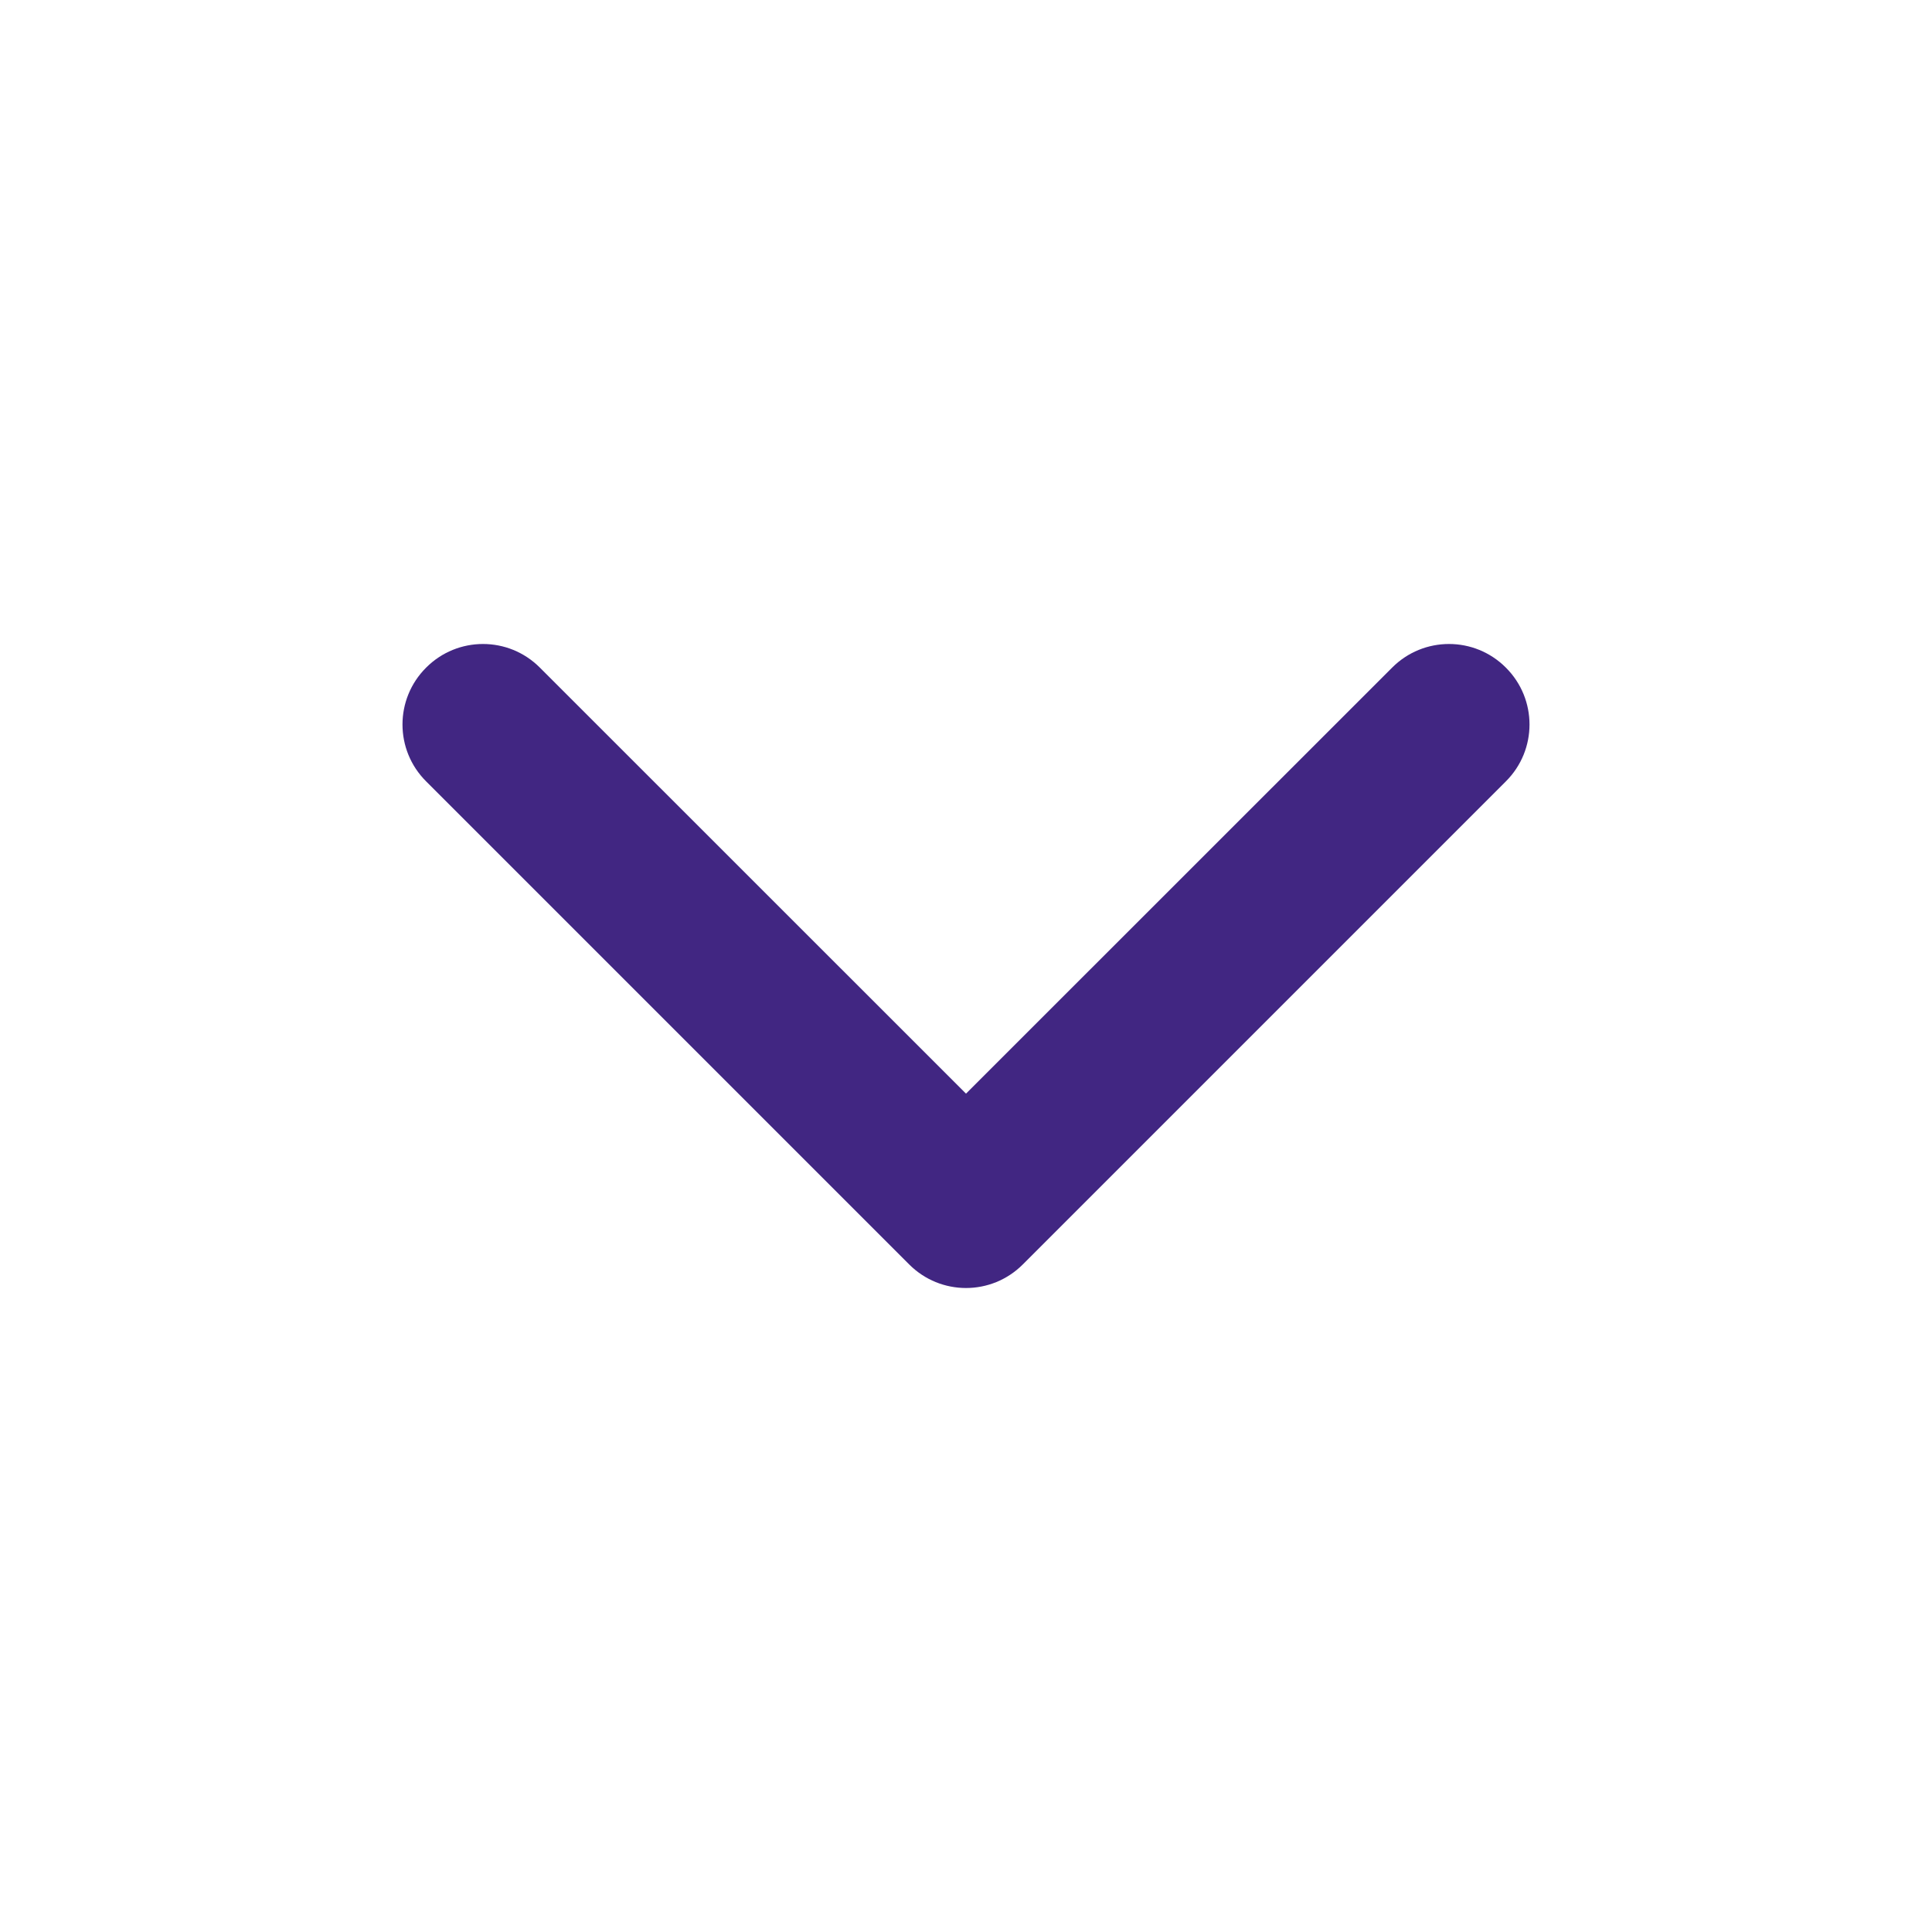 <svg width="16" height="16" viewBox="0 0 16 16" fill="none" xmlns="http://www.w3.org/2000/svg">
<path fill-rule="evenodd" clip-rule="evenodd" d="M3.529 5.529C3.789 5.268 4.211 5.268 4.471 5.529L8 9.057L11.529 5.529C11.789 5.268 12.211 5.268 12.471 5.529C12.732 5.789 12.732 6.211 12.471 6.471L8.471 10.471C8.211 10.732 7.789 10.732 7.529 10.471L3.529 6.471C3.268 6.211 3.268 5.789 3.529 5.529Z" fill="#412682"/>
</svg>
